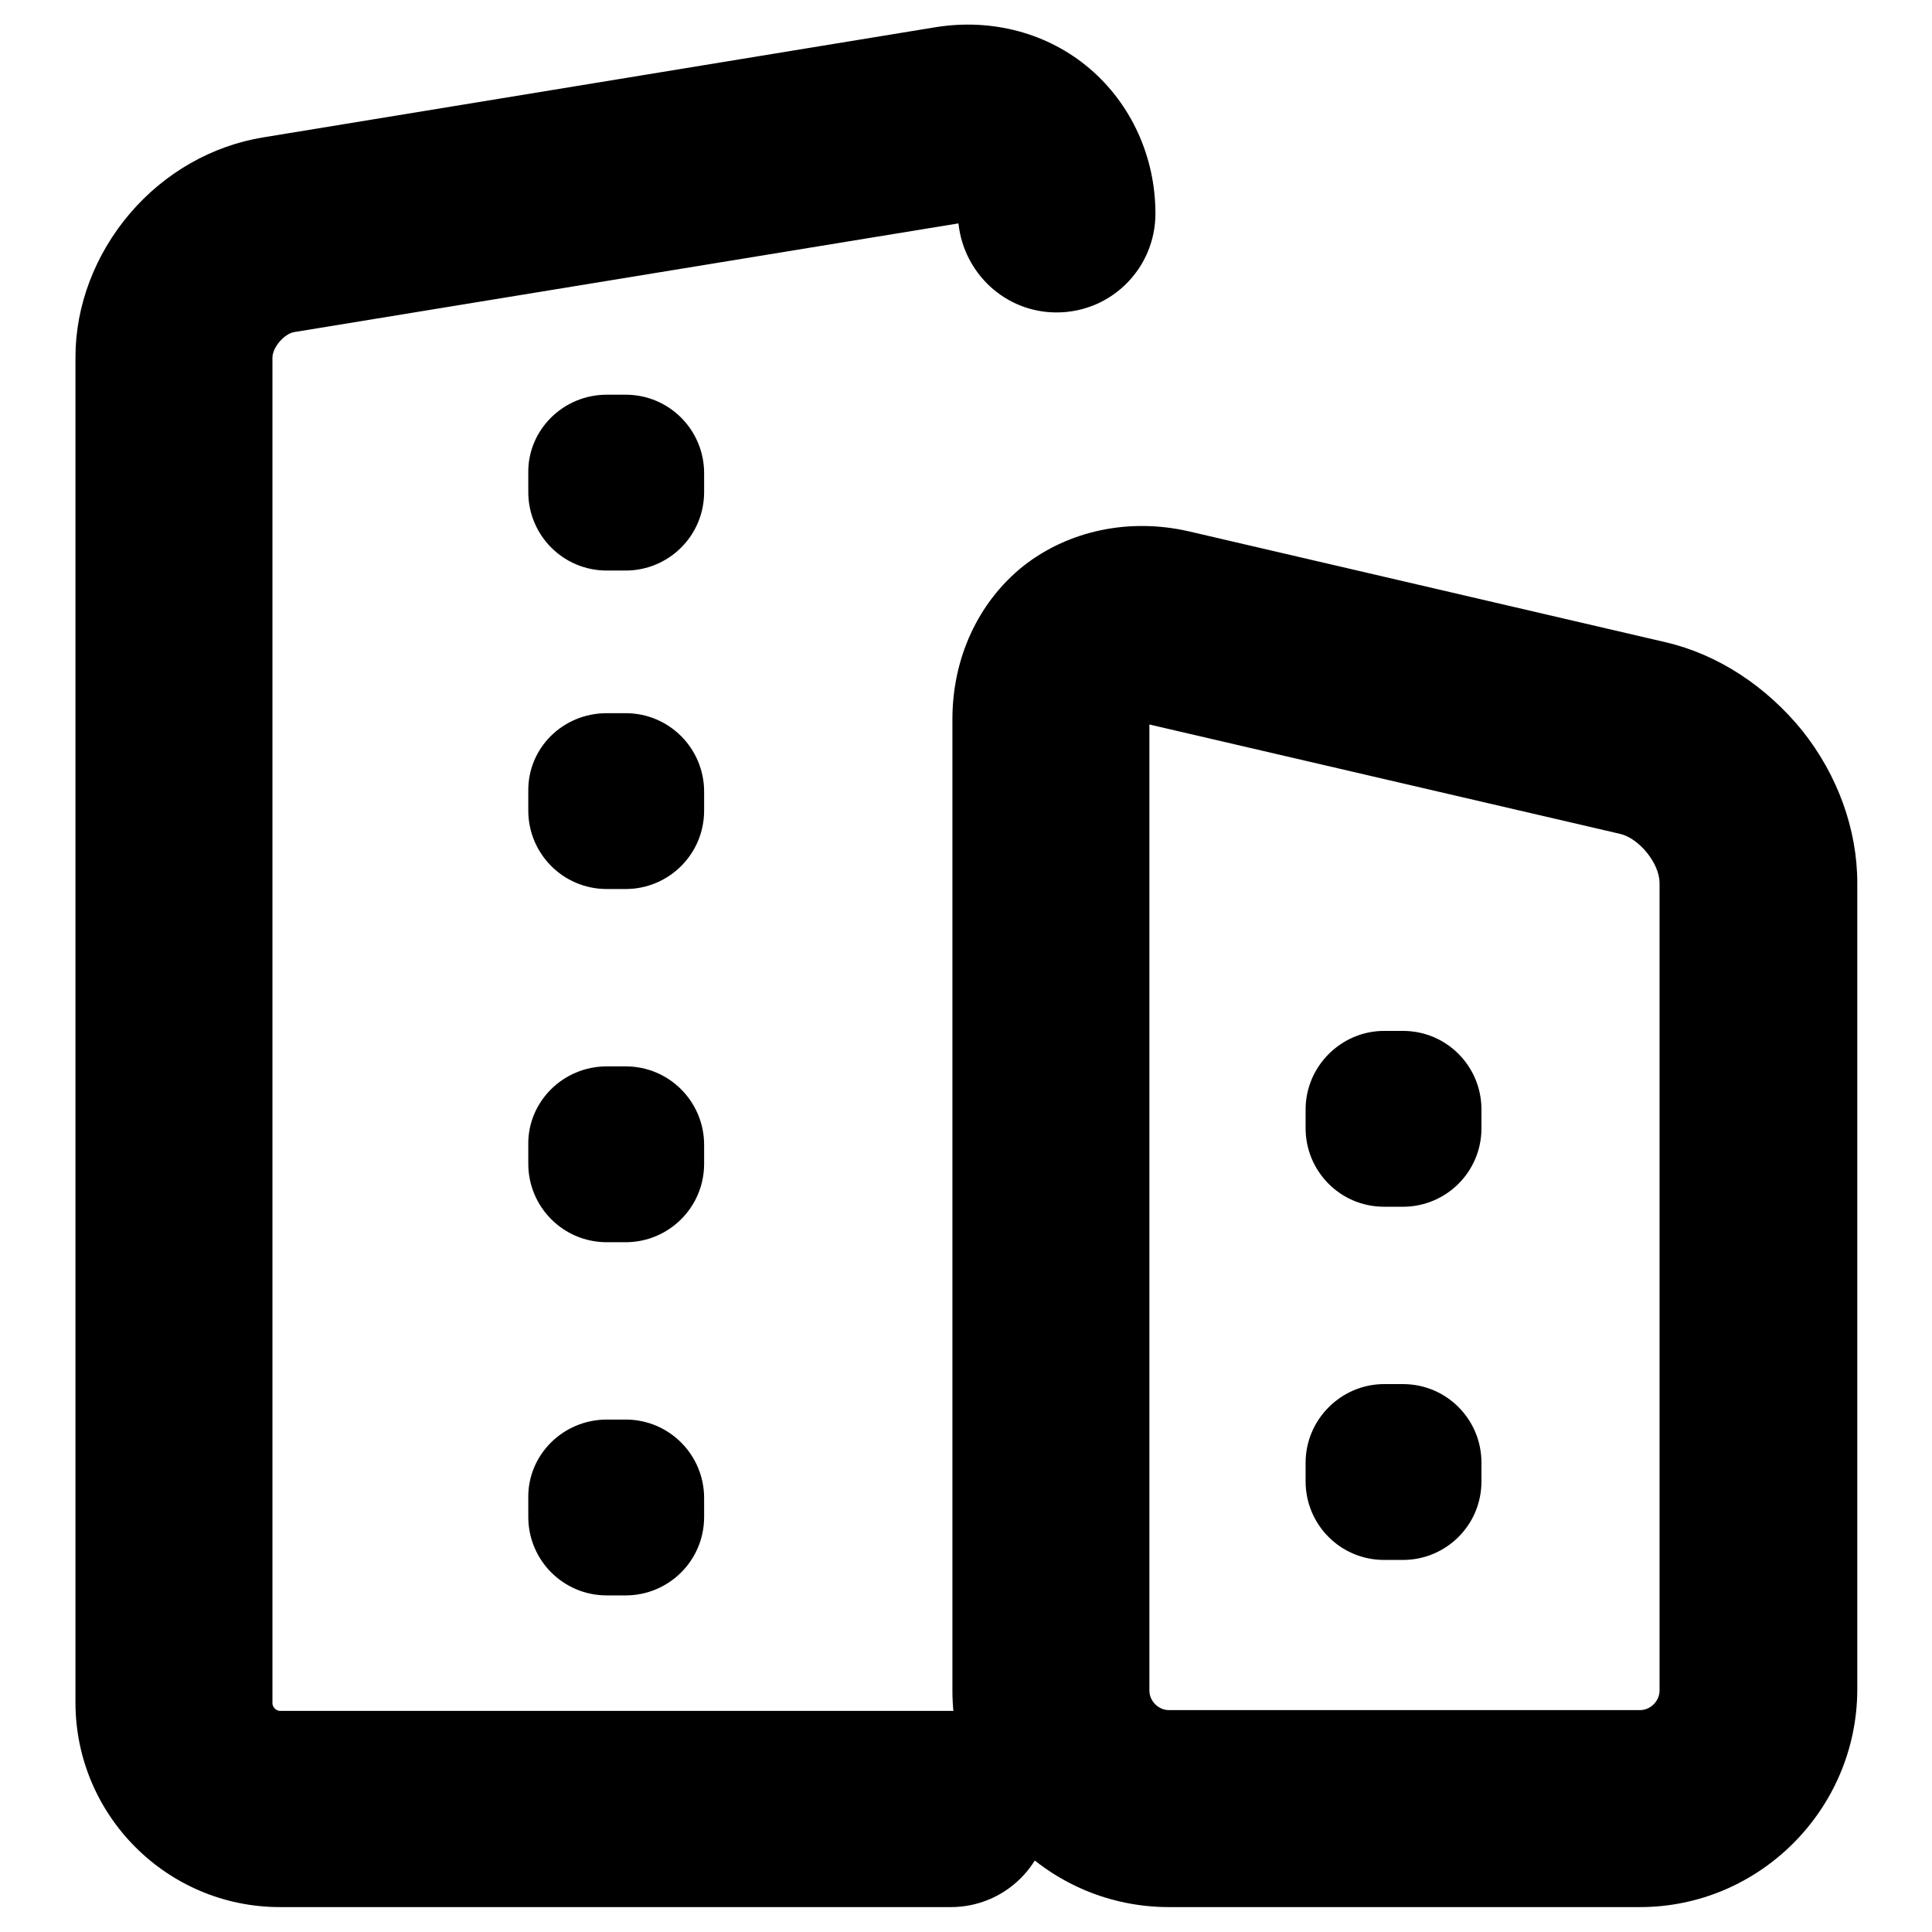 <?xml version="1.0" encoding="utf-8"?>
<!-- Svg Vector Icons : http://www.onlinewebfonts.com/icon -->
<!DOCTYPE svg PUBLIC "-//W3C//DTD SVG 1.1//EN" "http://www.w3.org/Graphics/SVG/1.1/DTD/svg11.dtd">
<svg version="1.1" xmlns="http://www.w3.org/2000/svg" xmlns:xlink="http://www.w3.org/1999/xlink" x="0px" y="0px" viewBox="0 0 256 256" enable-background="new 0 0 256 256" xml:space="preserve">
<g> <path fill="#000000" d="M126,252.7H37.1c-15,0-27.1-12.2-27.1-27.1V47.3c0-6.8,2.6-13.6,7.2-19c4.6-5.4,10.9-9,17.7-10.1L124,3.6 c7.5-1.2,14.9,0.8,20.4,5.5c5.5,4.7,8.7,11.7,8.7,19.2c0,7.2-5.8,13.1-13.1,13.1c-6.8,0-12.3-5.2-13-11.8L39,44 c-1.3,0.2-2.9,2-2.9,3.4v178.3c0,0.5,0.5,1,1,1H126c7.2,0,13.1,5.8,13.1,13.1C139,246.9,133.2,252.7,126,252.7z M217.3,252.7h-62.4 c-15.9,0-28.7-12.9-28.7-28.7V95.3c0-8.1,3.4-15.5,9.4-20.3c6-4.7,14-6.4,21.9-4.6l63.2,14.7c6.9,1.6,13.3,5.8,18.1,11.7 c4.7,5.9,7.3,13.1,7.3,20.2V224C246,239.8,233.1,252.7,217.3,252.7z M152.3,96V224c0,1.4,1.2,2.6,2.6,2.6h62.4 c1.4,0,2.6-1.2,2.6-2.6V117c0-2.6-2.7-5.9-5.2-6.5L152.3,96z M80.4,52.3h2.5c5.8,0,10.4,4.7,10.4,10.4v2.5 c0,5.8-4.7,10.4-10.4,10.4h-2.5c-5.8,0-10.4-4.7-10.4-10.4v-2.5C69.9,57,74.6,52.3,80.4,52.3z M80.4,94.5h2.5 c5.8,0,10.4,4.7,10.4,10.4v2.5c0,5.8-4.7,10.4-10.4,10.4h-2.5c-5.8,0-10.4-4.7-10.4-10.4v-2.5C69.9,99.1,74.6,94.5,80.4,94.5z  M80.4,141.3h2.5c5.8,0,10.4,4.7,10.4,10.4v2.5c0,5.8-4.7,10.4-10.4,10.4h-2.5c-5.8,0-10.4-4.7-10.4-10.4v-2.5 C69.9,146,74.6,141.3,80.4,141.3z M183.4,136.6h2.5c5.8,0,10.4,4.7,10.4,10.4v2.5c0,5.8-4.7,10.4-10.4,10.4h-2.5 c-5.8,0-10.4-4.7-10.4-10.4v-2.5C173,141.3,177.7,136.6,183.4,136.6z M183.4,183.4h2.5c5.8,0,10.4,4.7,10.4,10.4v2.5 c0,5.8-4.7,10.4-10.4,10.4h-2.5c-5.8,0-10.4-4.7-10.4-10.4v-2.5C173,188.1,177.7,183.4,183.4,183.4z M80.4,188.1h2.5 c5.8,0,10.4,4.7,10.4,10.4v2.5c0,5.8-4.7,10.4-10.4,10.4h-2.5c-5.8,0-10.4-4.7-10.4-10.4v-2.5C69.9,192.8,74.6,188.1,80.4,188.1z" /></g>
</svg>